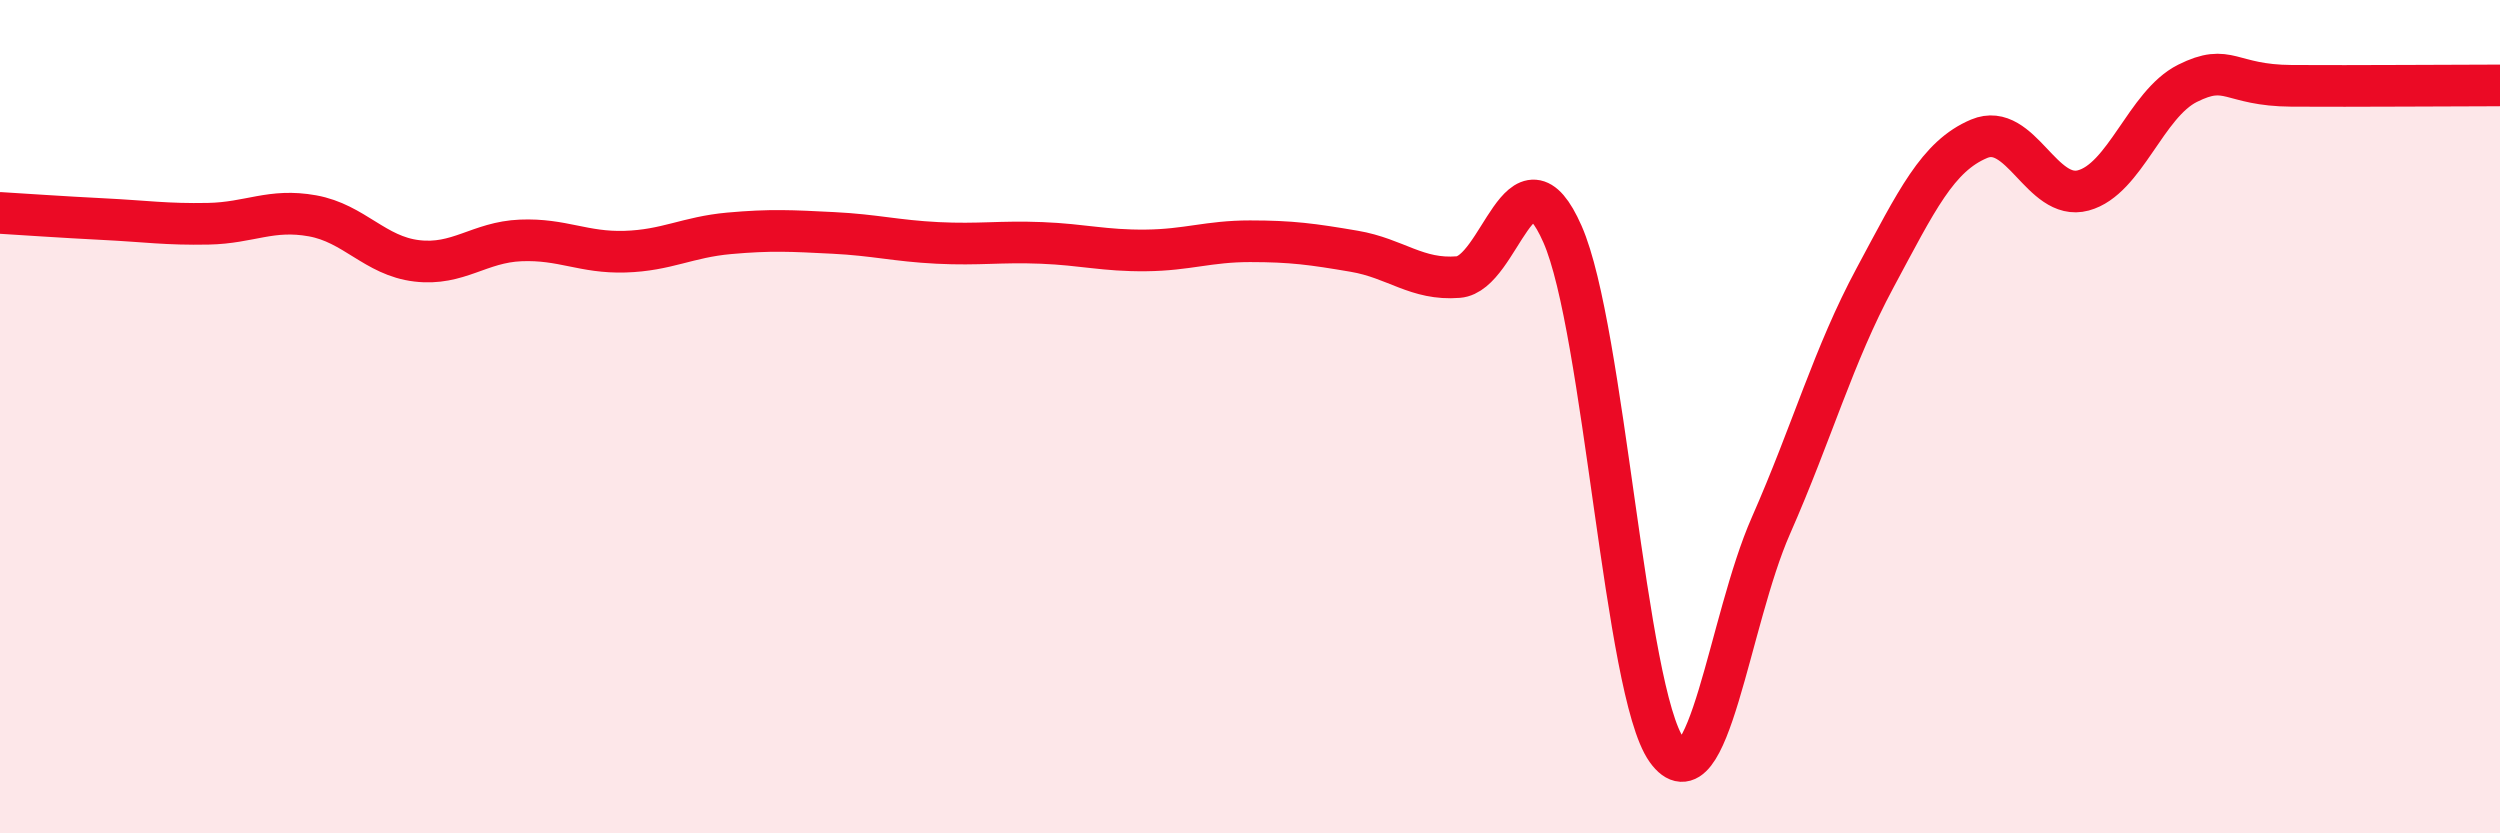 
    <svg width="60" height="20" viewBox="0 0 60 20" xmlns="http://www.w3.org/2000/svg">
      <path
        d="M 0,5.11 C 0.5,5.14 1.5,5.21 2.5,5.26 C 3.5,5.31 4,5.39 5,5.37 C 6,5.35 6.5,5 7.5,5.18 C 8.5,5.36 9,6.14 10,6.26 C 11,6.38 11.5,5.81 12.5,5.77 C 13.5,5.73 14,6.07 15,6.04 C 16,6.01 16.5,5.69 17.5,5.6 C 18.5,5.51 19,5.54 20,5.59 C 21,5.64 21.5,5.78 22.5,5.83 C 23.5,5.88 24,5.79 25,5.83 C 26,5.87 26.5,6.02 27.5,6.01 C 28.5,6 29,5.79 30,5.79 C 31,5.79 31.5,5.86 32.5,6.03 C 33.5,6.2 34,6.73 35,6.65 C 36,6.57 36.5,3.35 37.5,5.62 C 38.5,7.89 39,16.6 40,18 C 41,19.4 41.5,14.89 42.5,12.62 C 43.5,10.35 44,8.53 45,6.67 C 46,4.81 46.5,3.75 47.5,3.33 C 48.5,2.91 49,4.84 50,4.57 C 51,4.3 51.5,2.5 52.5,2 C 53.5,1.5 53.5,2.05 55,2.06 C 56.5,2.07 59,2.05 60,2.05L60 20L0 20Z"
        fill="#EB0A25"
        opacity="0.1"
        stroke-linecap="round"
        stroke-linejoin="round"
      />
      <path
        d="M 0,5.11 C 0.5,5.14 1.5,5.21 2.5,5.26 C 3.5,5.31 4,5.39 5,5.37 C 6,5.35 6.5,5 7.5,5.18 C 8.5,5.36 9,6.14 10,6.26 C 11,6.38 11.5,5.81 12.5,5.77 C 13.5,5.73 14,6.07 15,6.04 C 16,6.01 16.5,5.69 17.5,5.6 C 18.5,5.51 19,5.54 20,5.59 C 21,5.64 21.5,5.78 22.5,5.83 C 23.5,5.88 24,5.79 25,5.83 C 26,5.87 26.5,6.02 27.5,6.01 C 28.5,6 29,5.79 30,5.79 C 31,5.79 31.5,5.86 32.5,6.03 C 33.5,6.2 34,6.73 35,6.65 C 36,6.57 36.5,3.35 37.5,5.62 C 38.5,7.89 39,16.6 40,18 C 41,19.4 41.5,14.89 42.5,12.62 C 43.5,10.35 44,8.53 45,6.67 C 46,4.81 46.5,3.75 47.5,3.33 C 48.5,2.91 49,4.84 50,4.57 C 51,4.3 51.5,2.5 52.5,2 C 53.5,1.5 53.5,2.05 55,2.06 C 56.5,2.07 59,2.05 60,2.05"
        stroke="#EB0A25"
        stroke-width="1"
        fill="none"
        stroke-linecap="round"
        stroke-linejoin="round"
      />
    </svg>
  